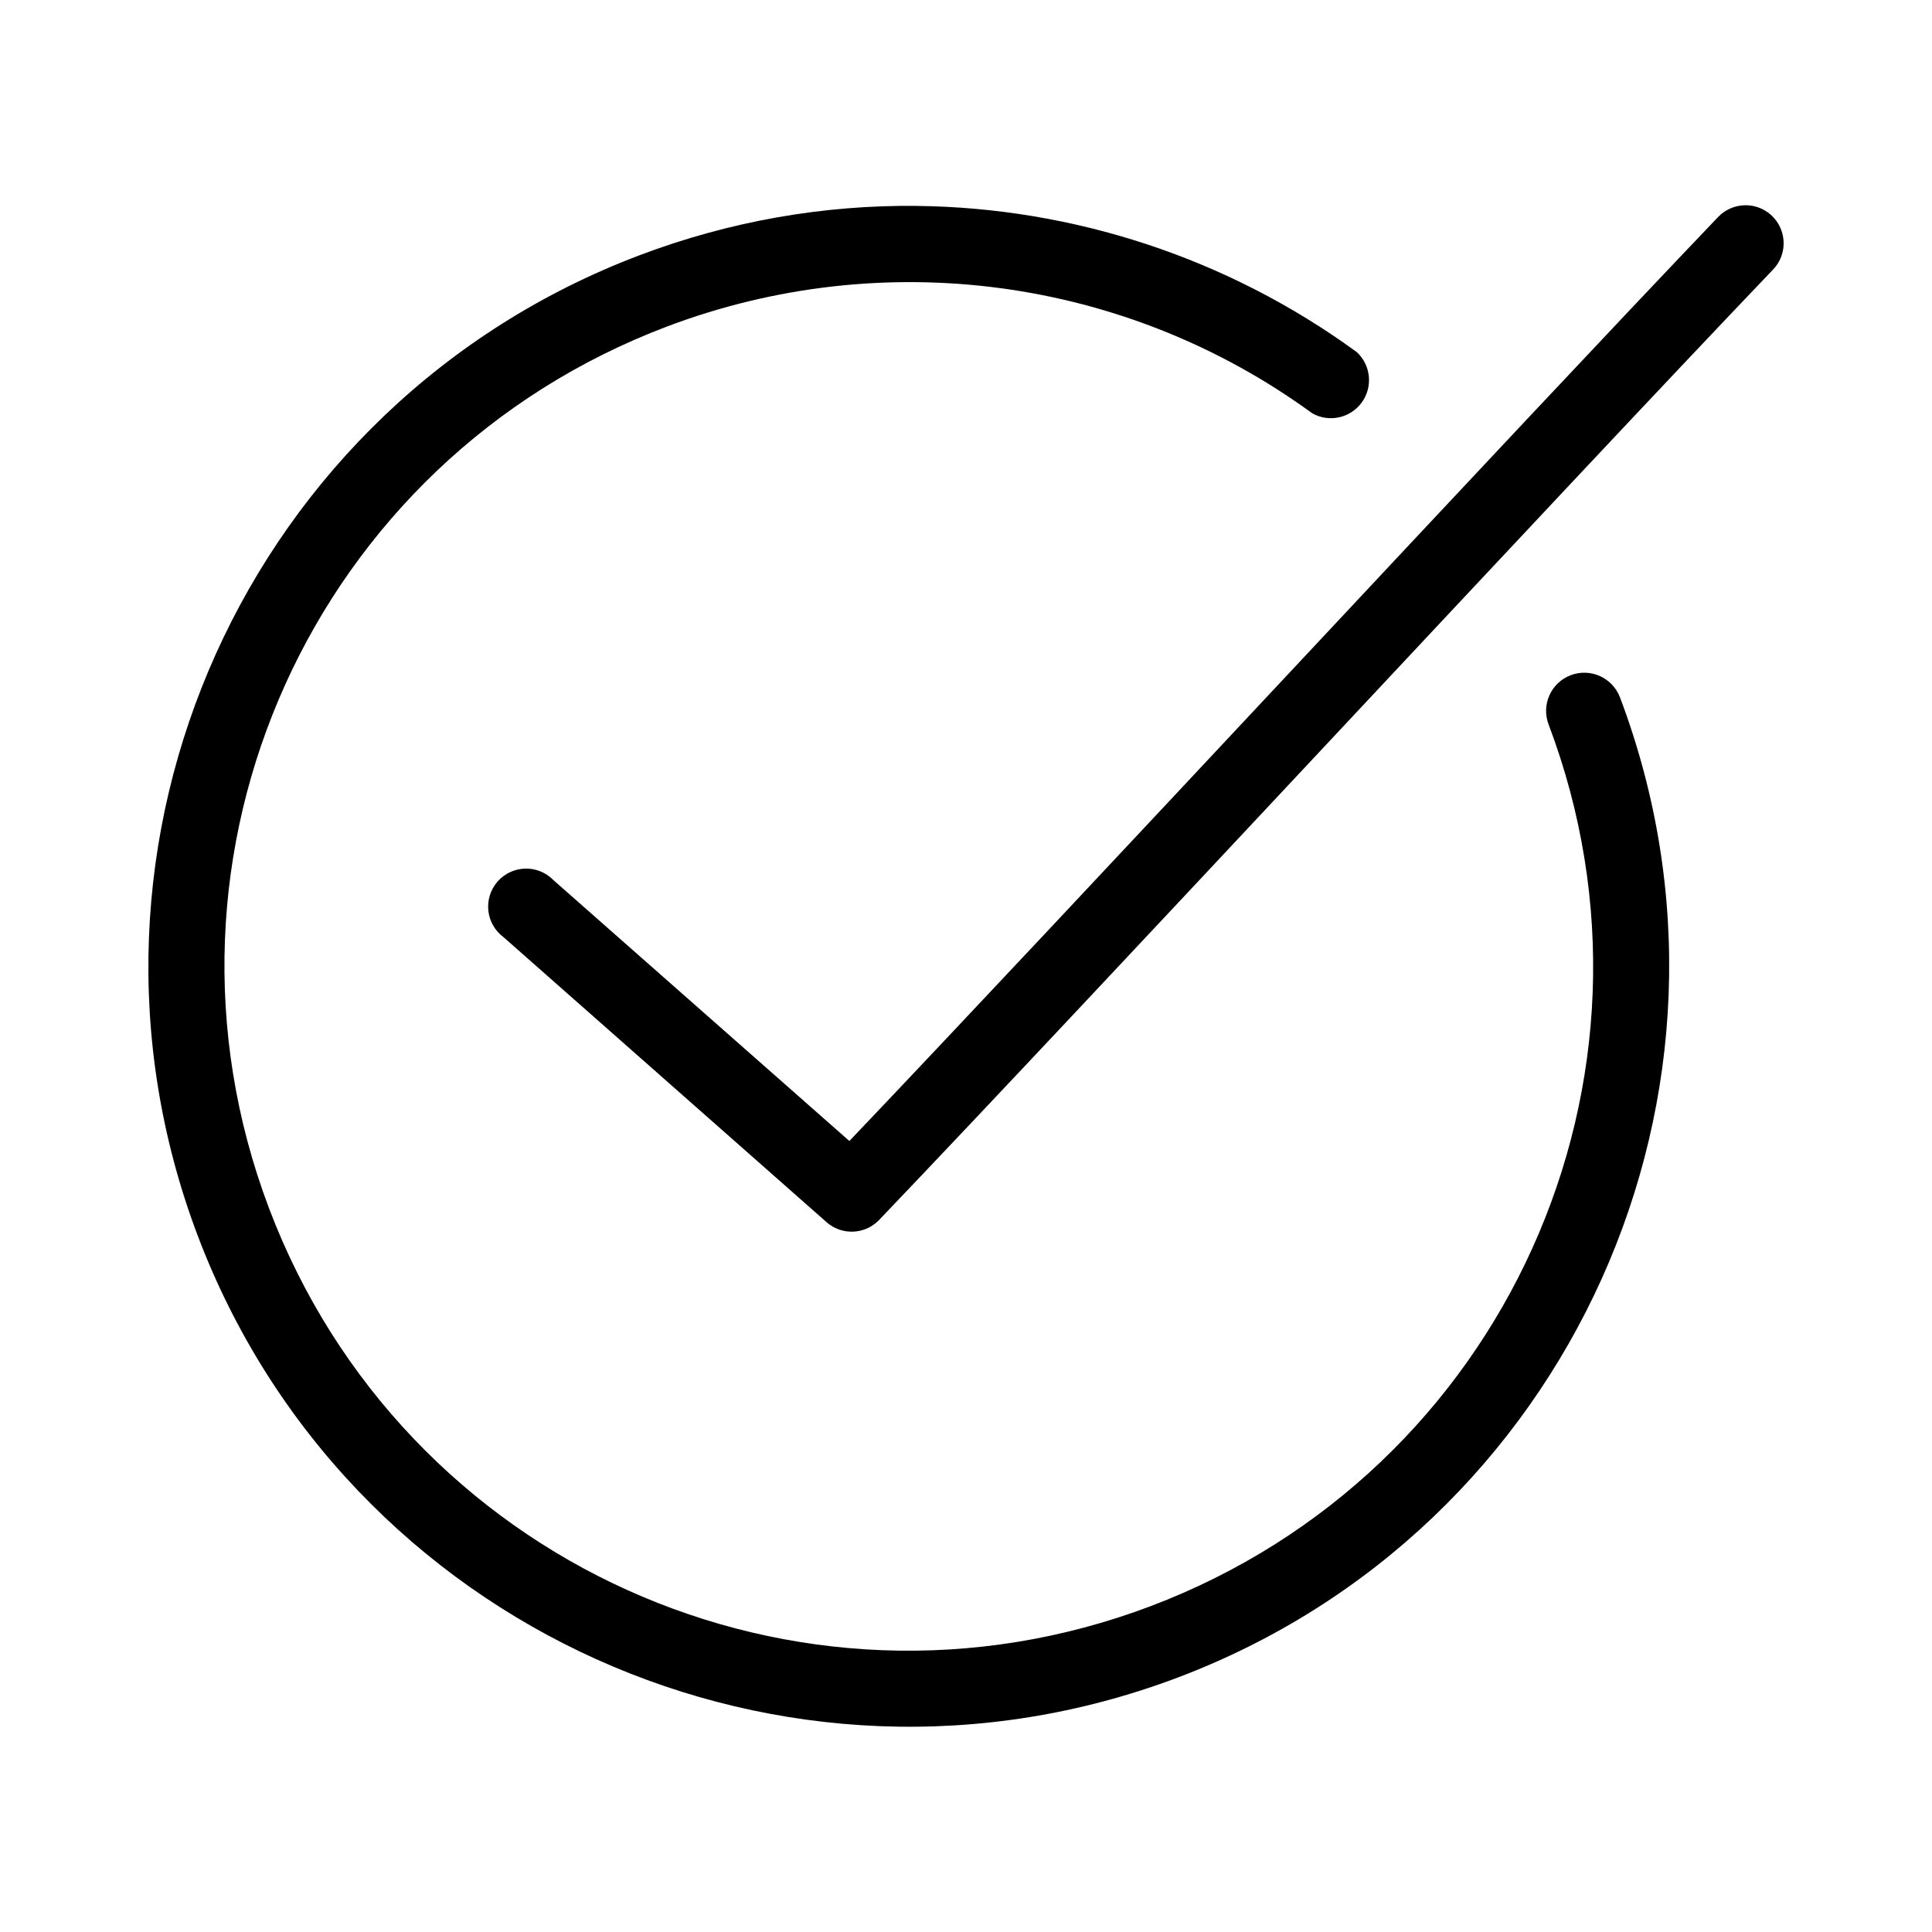 <?xml version="1.0" encoding="UTF-8"?>
<!-- Uploaded to: ICON Repo, www.svgrepo.com, Generator: ICON Repo Mixer Tools -->
<svg fill="#000000" width="800px" height="800px" version="1.1" viewBox="144 144 512 512" xmlns="http://www.w3.org/2000/svg">
 <path d="m606.04 198.41c-2.578 0.145-5 1.27-6.769 3.148-54.566 57.094-172.27 184.02-230.18 244.82l-78.406-69.117c-1.957-2.027-4.676-3.144-7.496-3.074-2.816 0.07-5.481 1.316-7.336 3.438-1.855 2.125-2.738 4.926-2.434 7.731 0.305 2.801 1.77 5.348 4.043 7.019l85.648 75.57-0.004 0.004c4.055 3.504 10.141 3.231 13.855-0.633 56.141-58.738 180.97-193.35 236.79-251.75h0.004c2.938-2.961 3.75-7.426 2.039-11.23-1.711-3.805-5.59-6.164-9.754-5.93zm-219 0.156c-24.777-0.285-49.676 4.047-73.523 13.066-103.96 39.324-156.46 155.81-117.14 259.78 39.324 103.96 155.81 156.46 259.78 117.14s156.46-155.81 117.14-259.78h-0.004c-2-5.215-7.848-7.824-13.066-5.824s-7.824 7.852-5.824 13.066c35.473 93.777-11.707 198.17-105.48 233.64-93.777 35.473-198.17-11.707-233.64-105.48-35.473-93.777 11.707-198.17 105.48-233.64 57.262-21.66 121.52-13.09 170.98 22.984l-0.004 0.004c4.465 2.519 10.113 1.297 13.129-2.848 3.019-4.148 2.453-9.895-1.32-13.371-34.336-25.043-75.211-38.254-116.51-38.73z"/>
</svg>